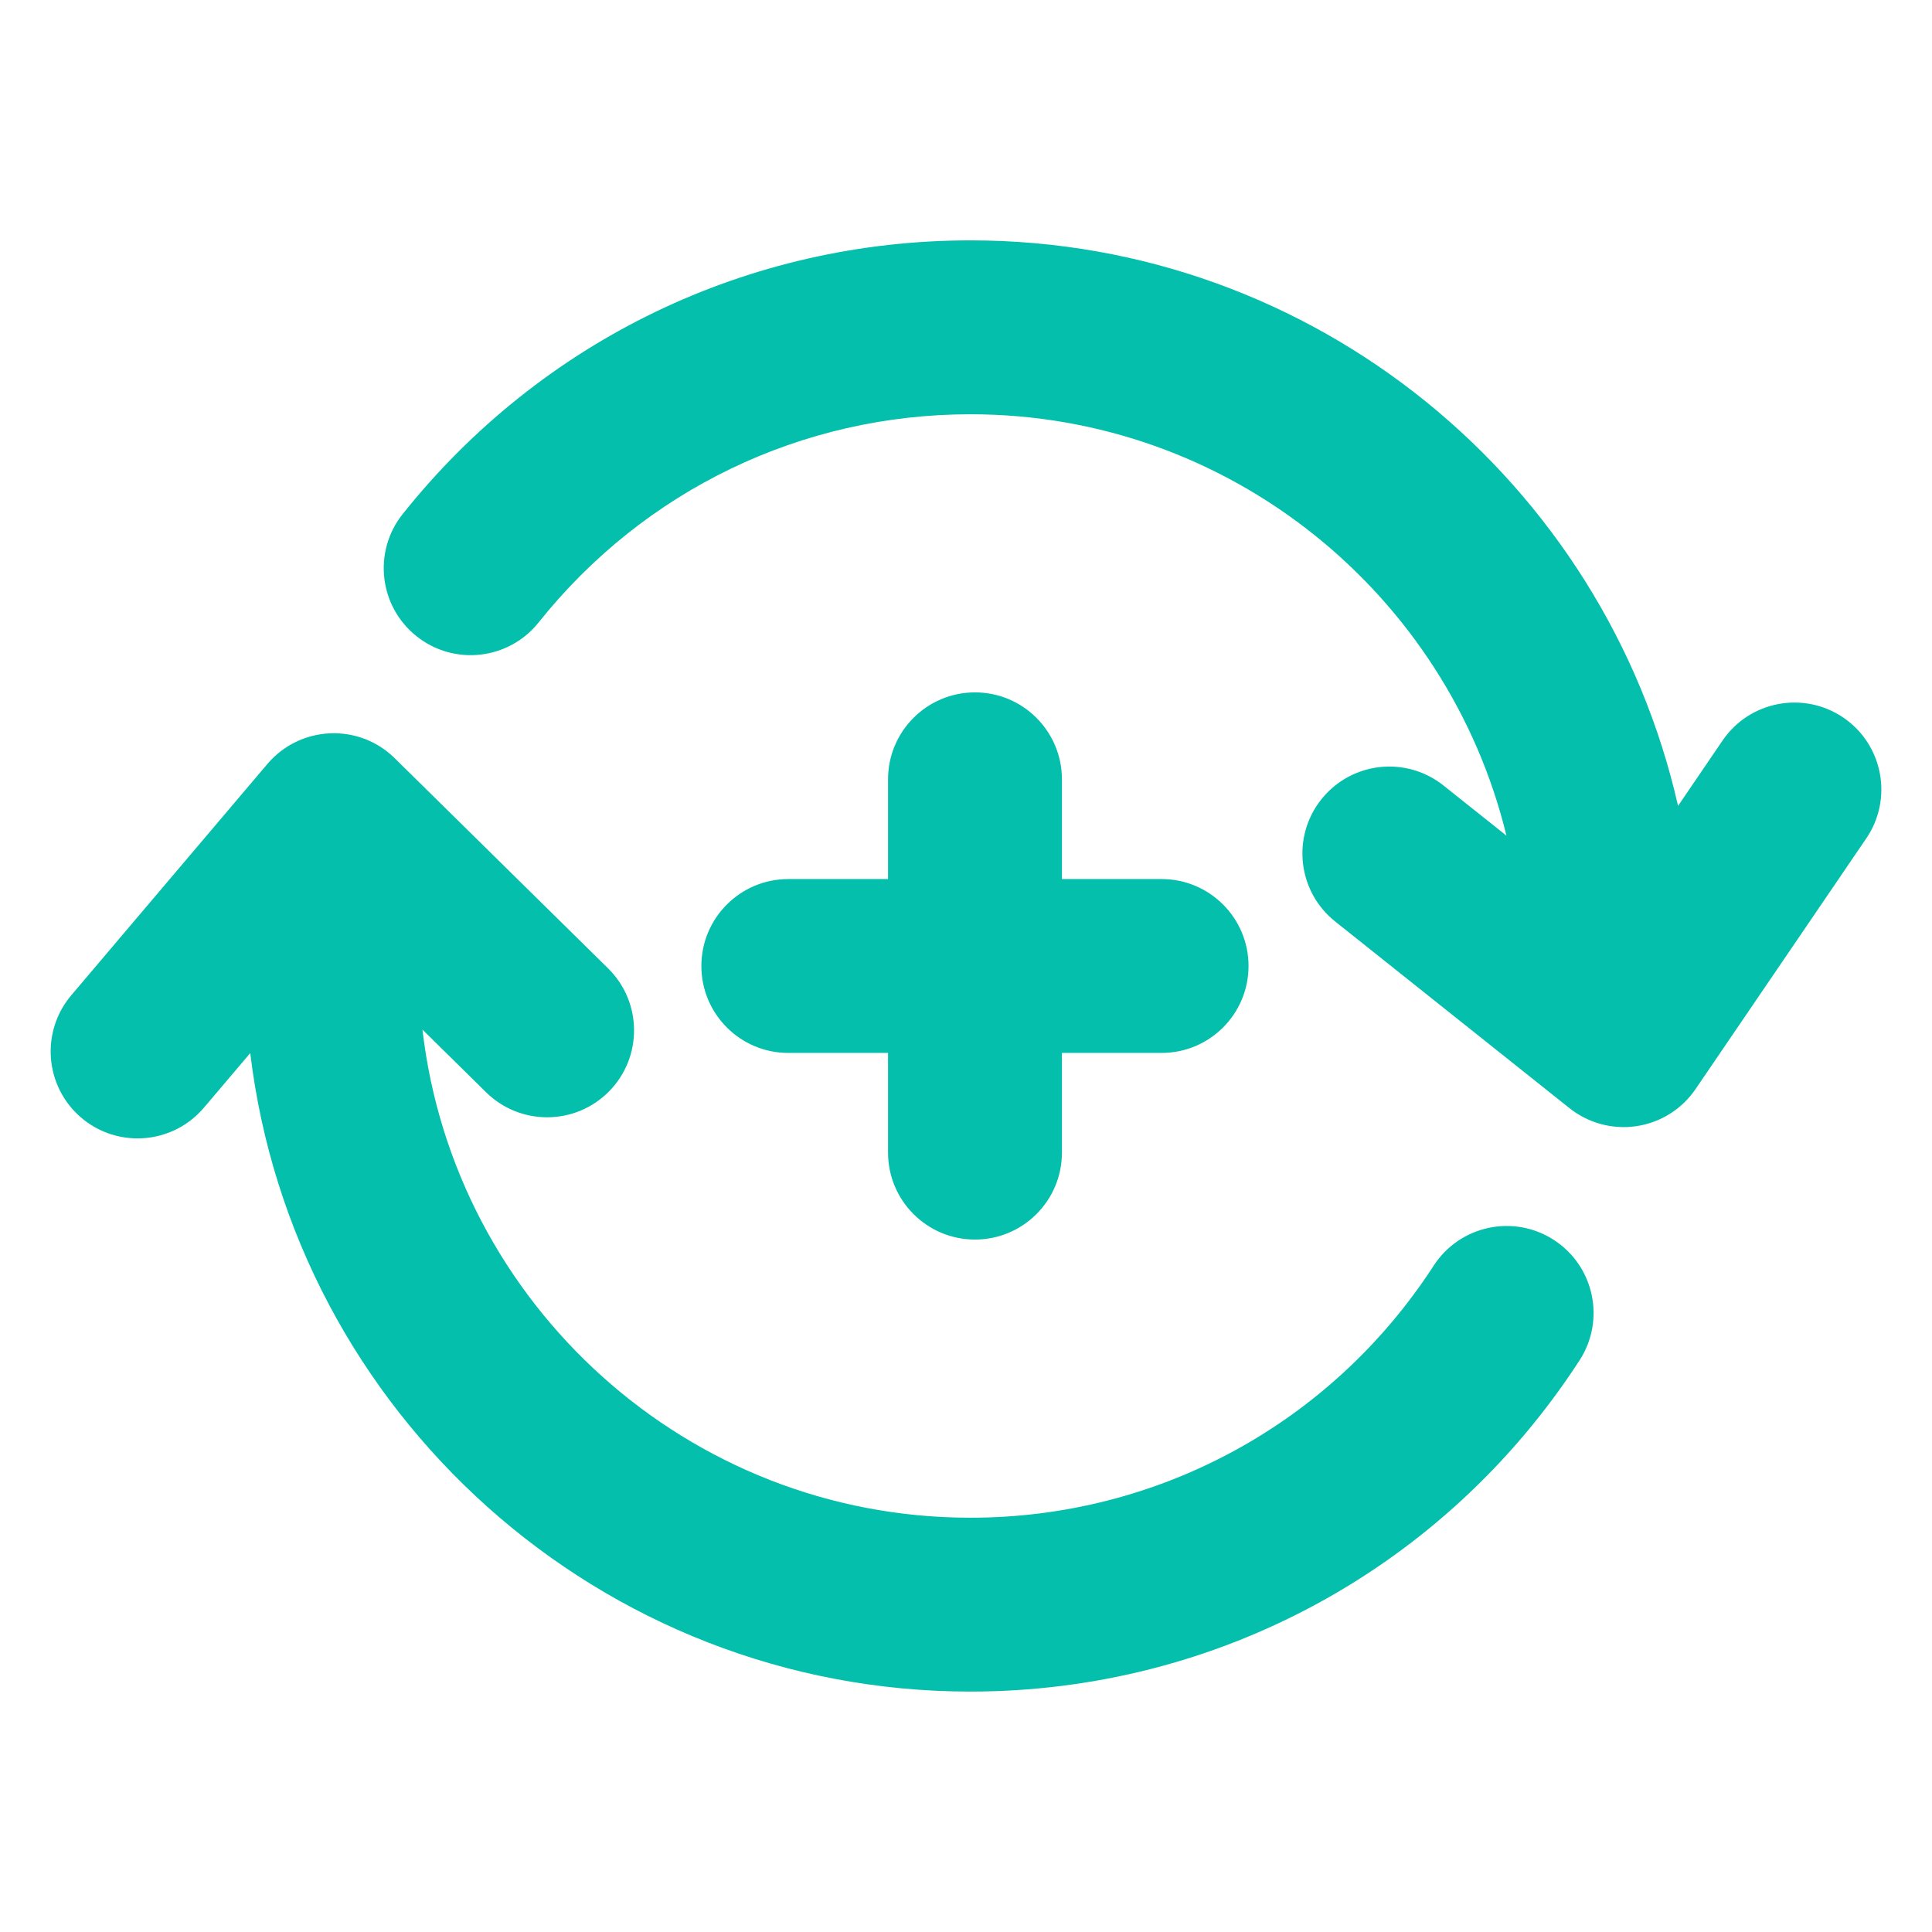 <?xml version="1.0" encoding="UTF-8"?>
<svg width="512pt" height="512pt" version="1.1" viewBox="0 0 512 512" xmlns="http://www.w3.org/2000/svg">
 <path d="m494.57 222.2-45.234 66.422c-3.609 5.301-9.258 8.852-15.594 9.809-1.148 0.18-2.301 0.262-3.445 0.262-5.18 0-10.25-1.75-14.355-5.012l-62.102-49.473c-9.953-7.93-11.602-22.43-3.664-32.379 7.926-9.949 22.426-11.59 32.367-3.66l16.68 13.285c-15.566-63.996-73.328-111.67-142.04-111.67-44.77 0-86.477 20.113-114.43 55.156-7.93 9.949-22.426 11.602-32.379 3.656-9.949-7.93-11.586-22.43-3.652-32.375 36.742-46.09 91.582-72.52 150.46-72.52 91.441 0 168.14 64.188 187.52 149.87l11.793-17.32c7.156-10.512 21.508-13.219 32.012-6.078 10.516 7.168 13.234 21.5 6.07 32.027zm-82.758 106.41c-10.672-6.922-24.934-3.883-31.867 6.801-27.117 41.832-73.012 66.801-122.77 66.801-74.922 0-136.83-56.637-145.22-129.36l16.871 16.621c9.066 8.918 23.648 8.82 32.582-0.25 8.93-9.066 8.816-23.648-0.246-32.582l-56.551-55.699c-4.566-4.5-10.742-6.891-17.199-6.602-6.398 0.285-12.395 3.227-16.539 8.109l-51.977 61.301c-8.227 9.707-7.035 24.25 2.672 32.48 4.332 3.672 9.621 5.457 14.891 5.457 6.531 0 13.023-2.758 17.586-8.141l12.273-14.469c11.441 95.18 92.645 169.21 190.86 169.21 65.43 0 125.78-32.82 161.43-87.797 6.914-10.684 3.879-24.953-6.805-31.879zm-153.43-145.12c-12.723 0-23.039 10.316-23.039 23.039v26.43h-26.43c-12.723 0-23.039 10.316-23.039 23.039s10.316 23.039 23.039 23.039h26.43v26.418c0 12.719 10.316 23.039 23.039 23.039s23.039-10.32 23.039-23.039v-26.418h26.414c12.723 0 23.039-10.32 23.039-23.039 0-12.723-10.316-23.039-23.039-23.039h-26.414v-26.426c0-12.727-10.316-23.043-23.039-23.043z" fill="#03bfac"/>
</svg>
